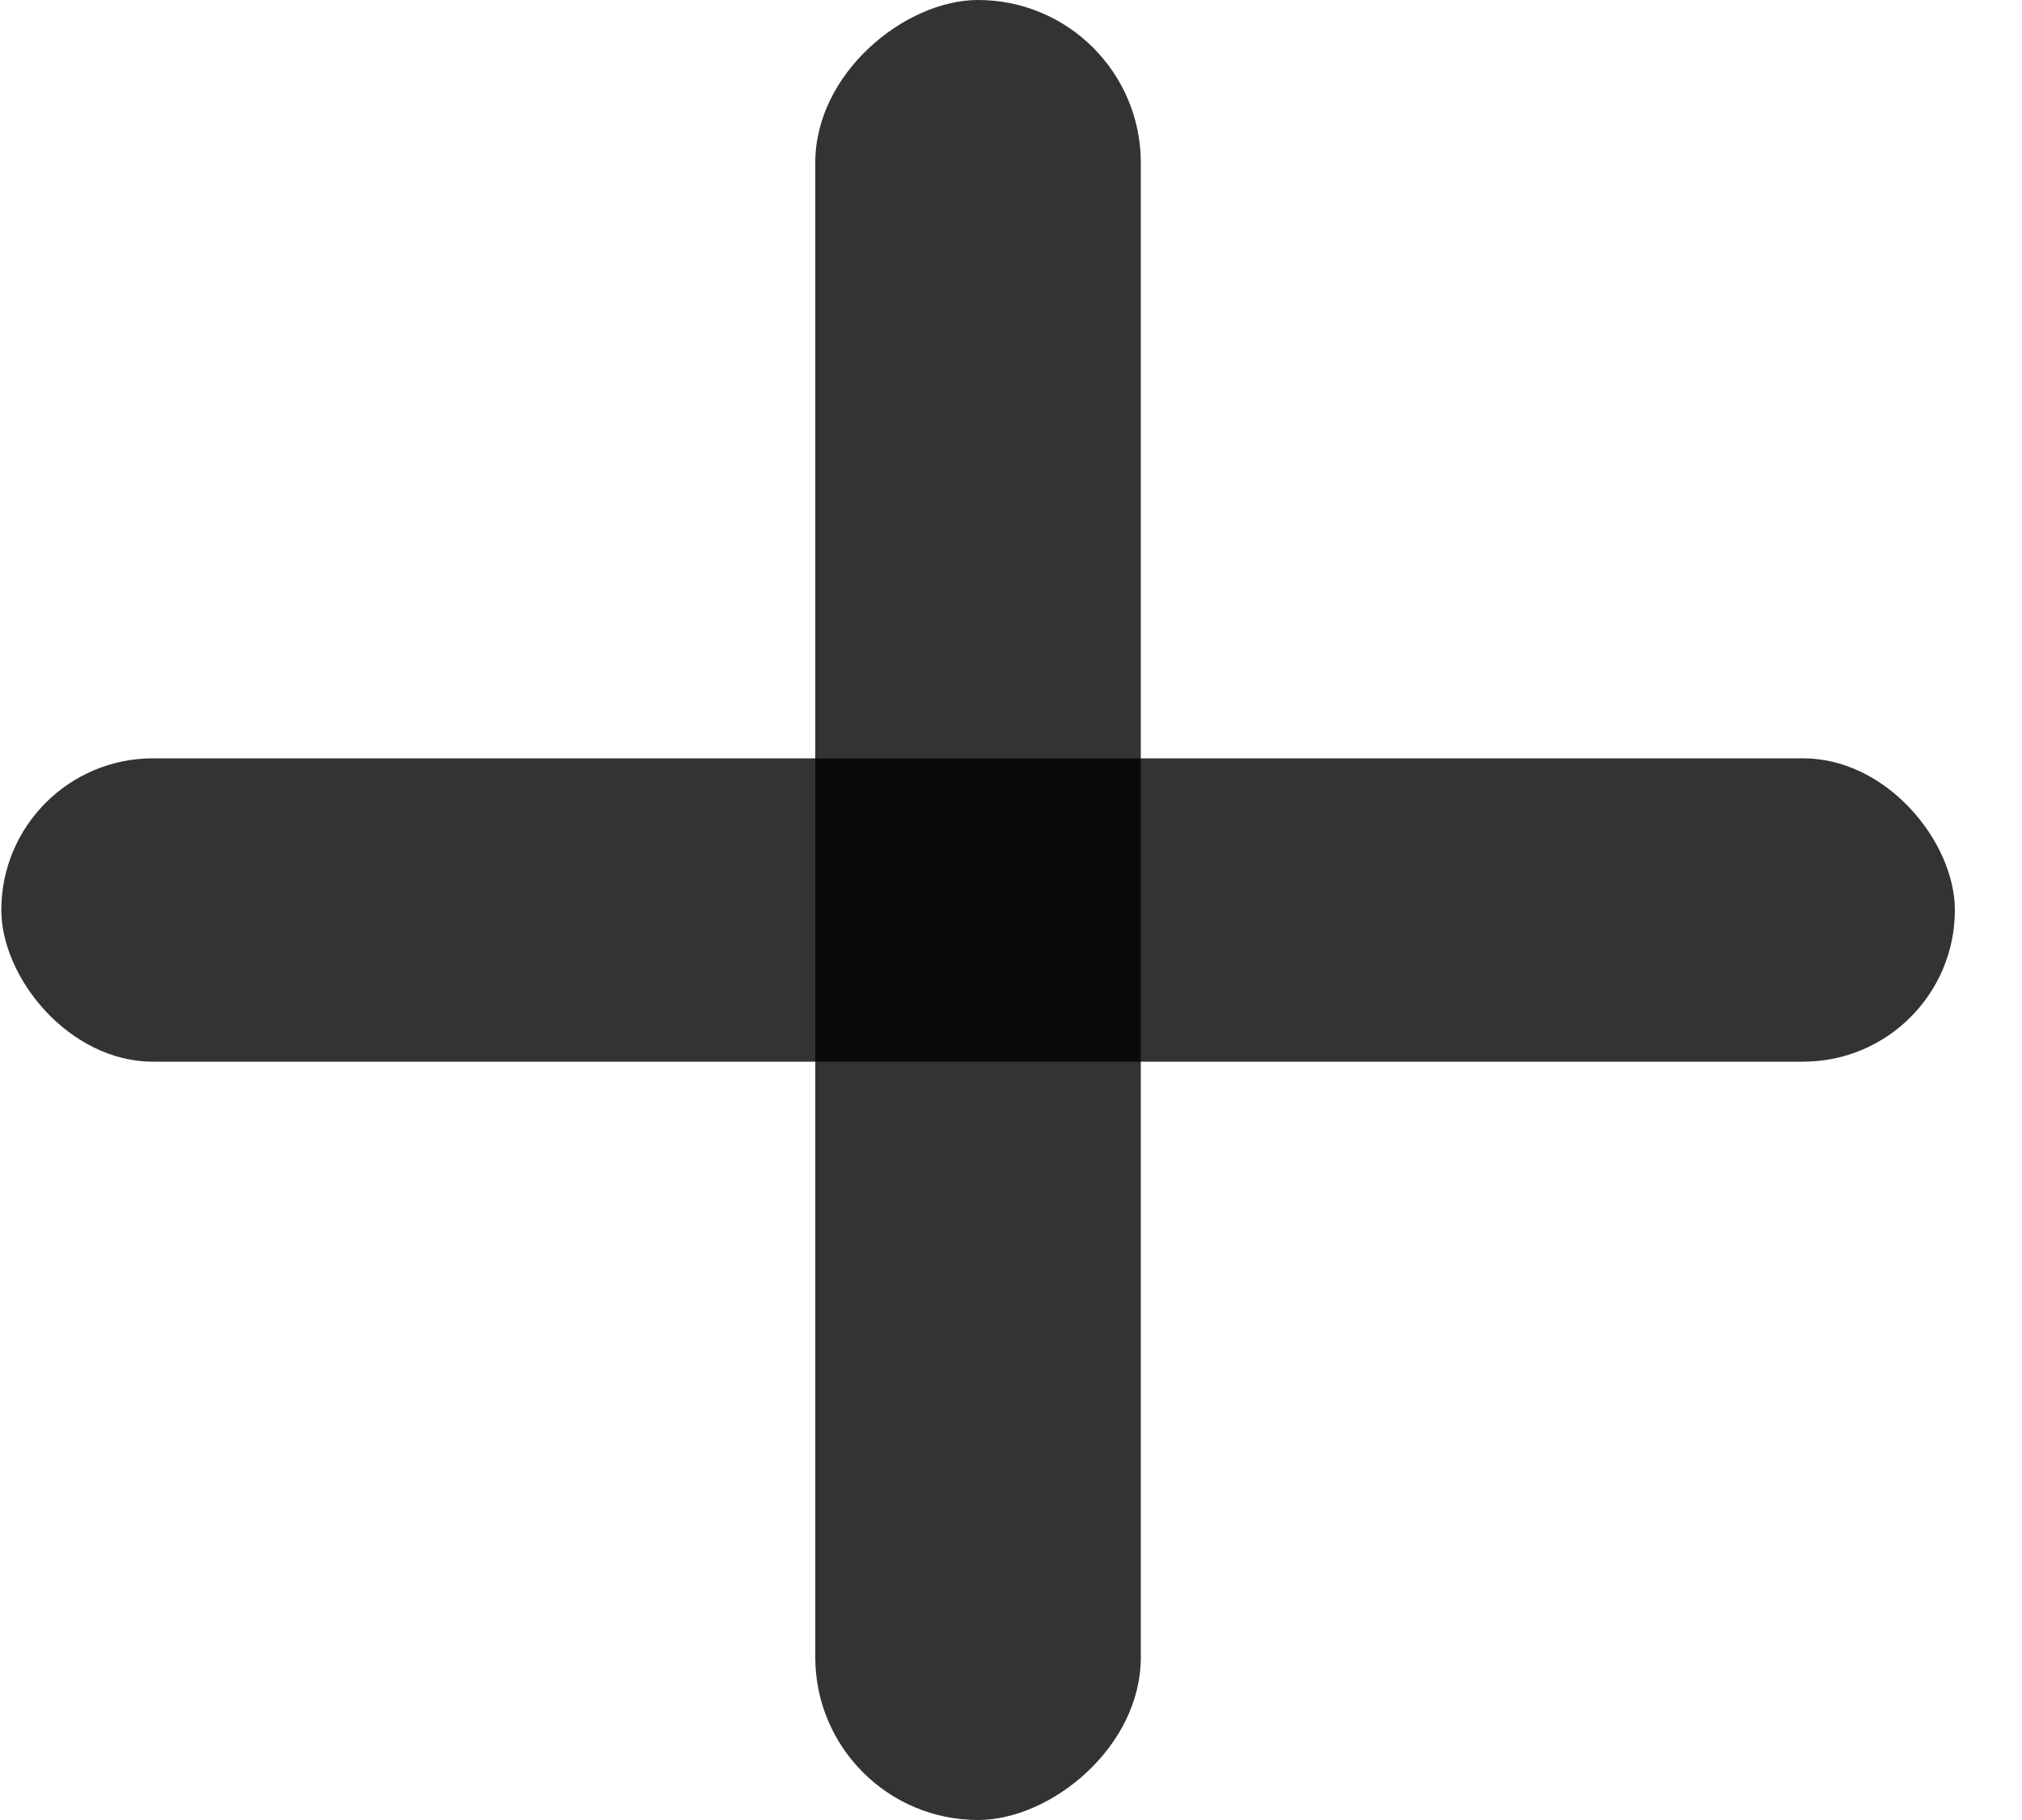 <svg width="20" height="18" viewBox="0 0 20 18" fill="none" xmlns="http://www.w3.org/2000/svg">
<rect opacity="0.8" x="0.013" y="7.5" width="19.323" height="3" rx="1.5" fill="black"/>
<rect opacity="0.8" x="11.284" width="18" height="3.22" rx="1.61" transform="rotate(90 11.284 0)" fill="black"/>
</svg>

